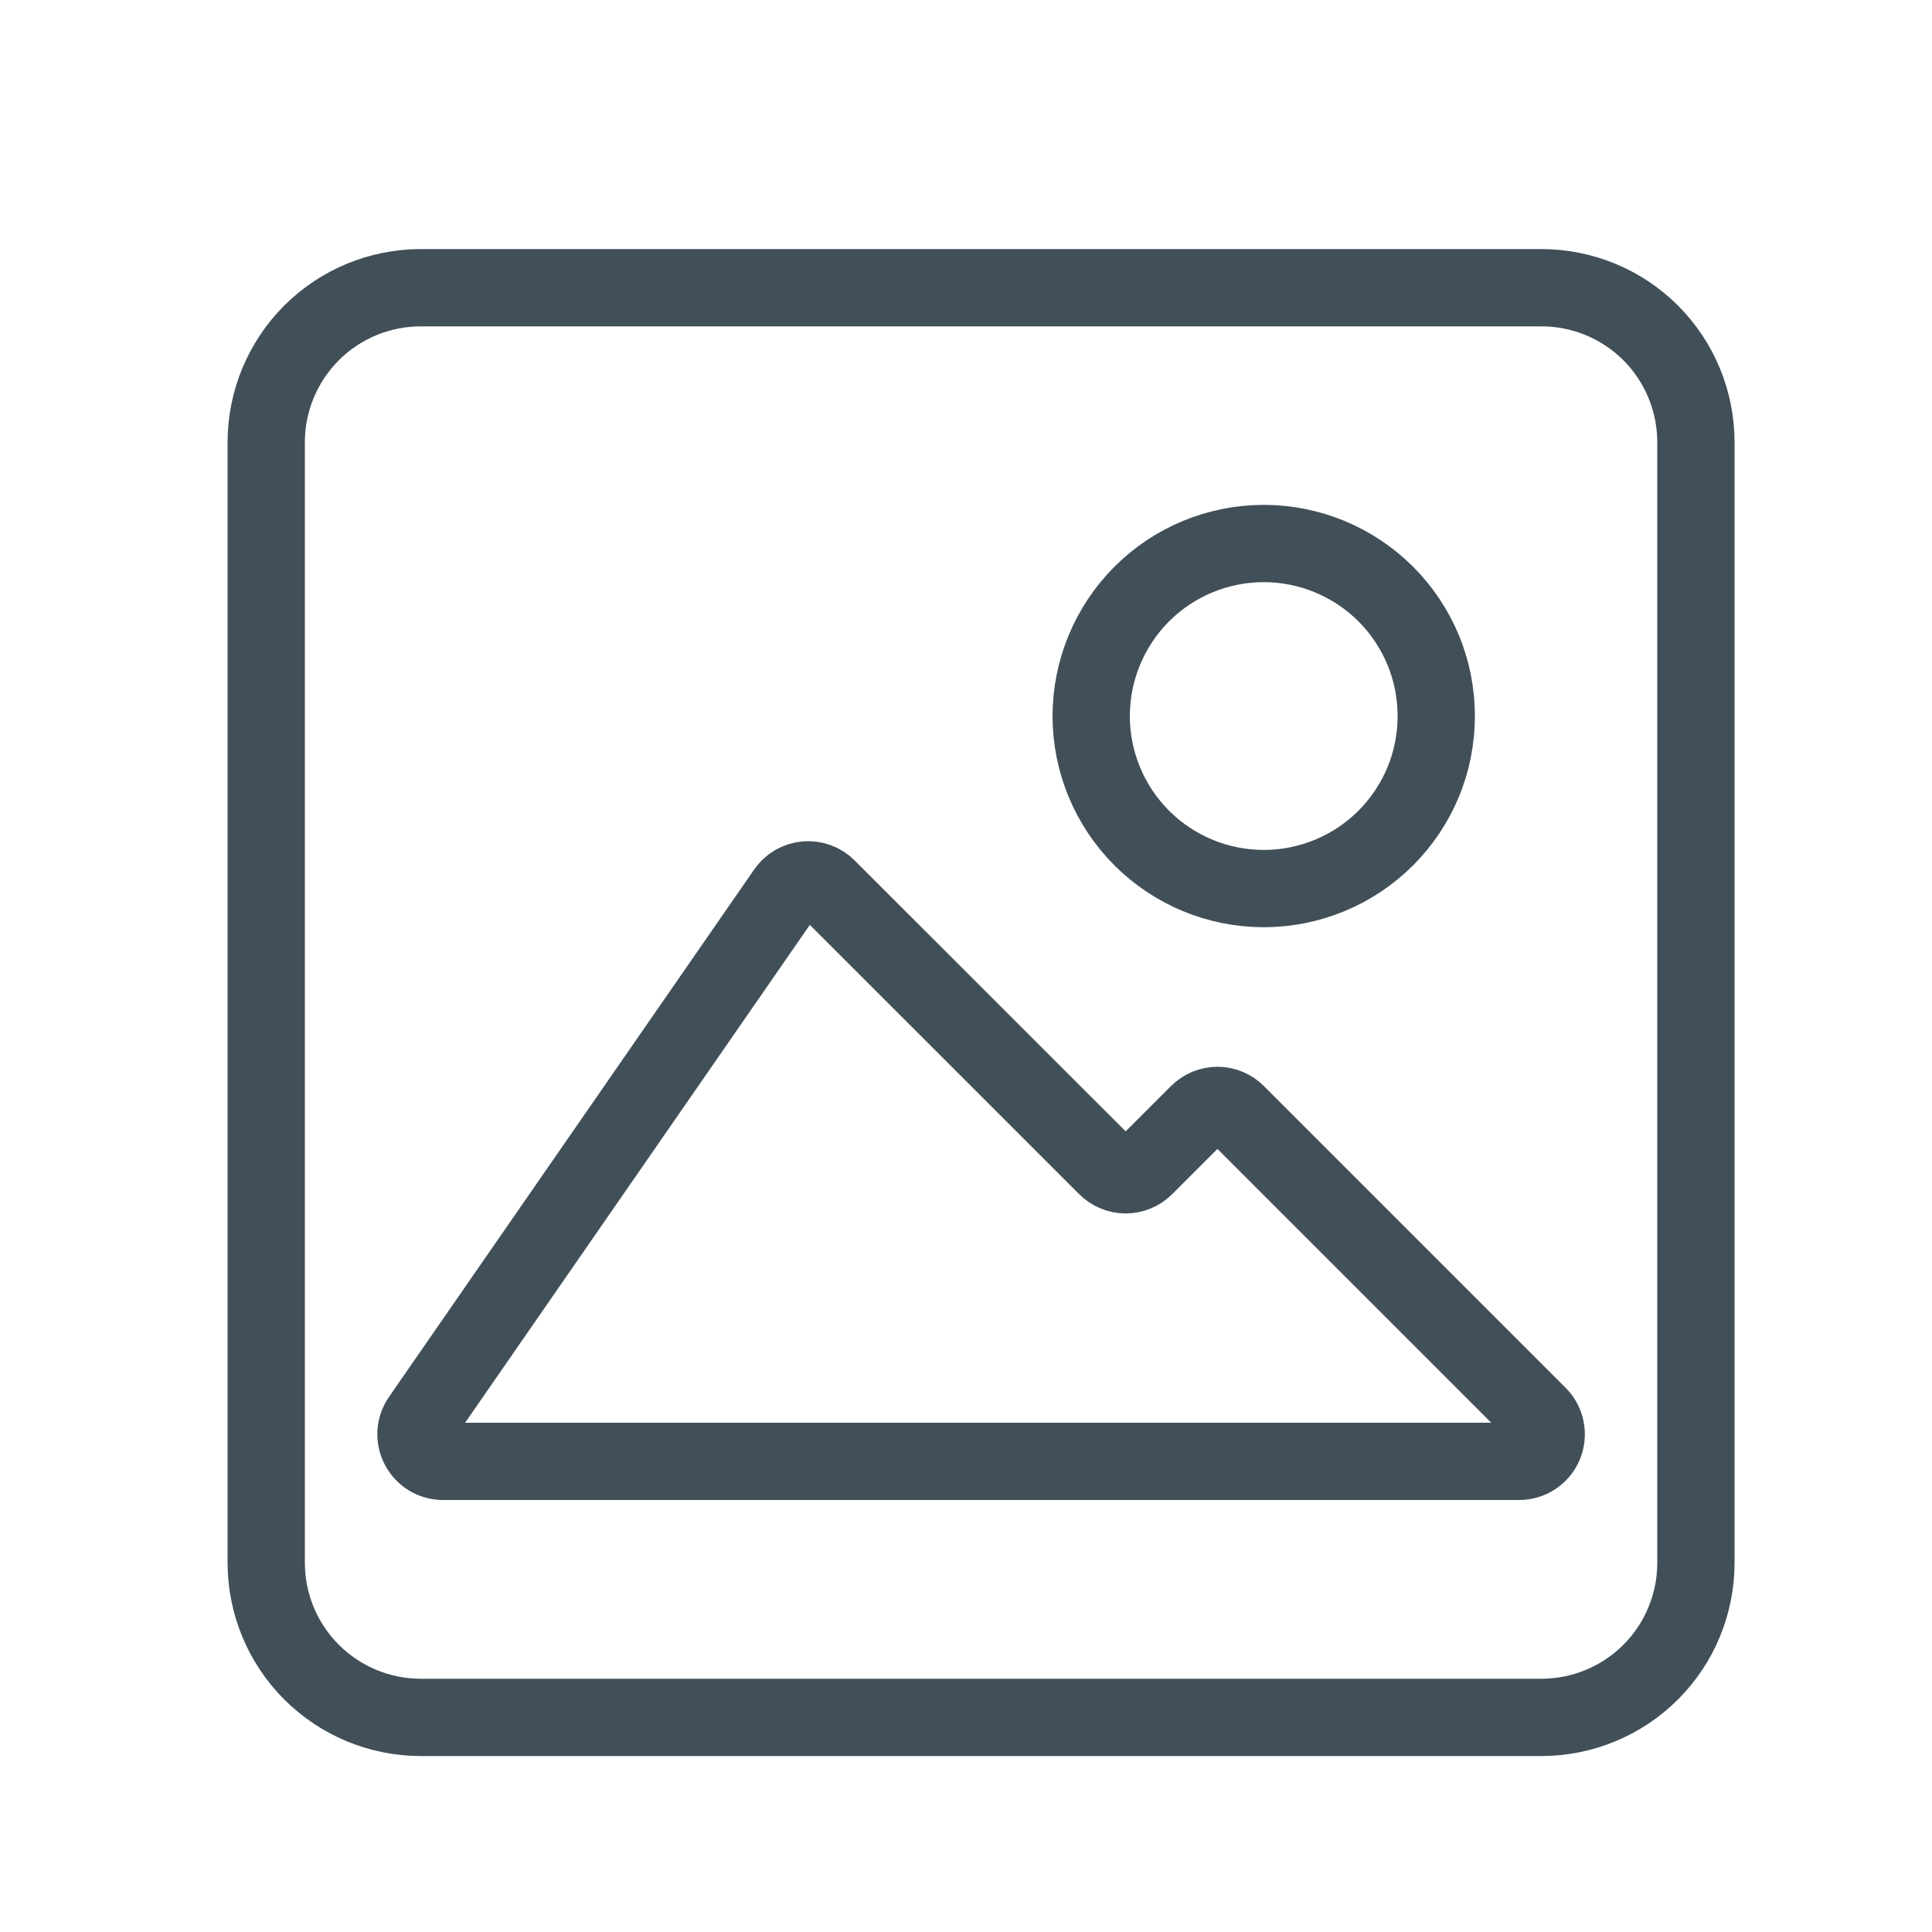 <svg width="25" height="25" viewBox="0 0 25 25" fill="none" xmlns="http://www.w3.org/2000/svg">
<path d="M16.353 7.033C16.646 7.033 16.936 7.091 17.207 7.203C17.478 7.315 17.724 7.48 17.932 7.687C18.139 7.894 18.303 8.14 18.416 8.411C18.528 8.682 18.585 8.973 18.585 9.266C18.585 9.559 18.528 9.849 18.416 10.12C18.303 10.391 18.139 10.637 17.932 10.844C17.724 11.052 17.478 11.216 17.207 11.328C16.936 11.441 16.646 11.498 16.353 11.498C15.761 11.498 15.193 11.263 14.774 10.844C14.356 10.426 14.12 9.858 14.12 9.266C14.12 8.674 14.356 8.106 14.774 7.687C15.193 7.268 15.761 7.033 16.353 7.033ZM10.706 11.488L14.318 15.099C14.351 15.132 14.389 15.158 14.432 15.175C14.474 15.193 14.52 15.202 14.566 15.202C14.612 15.202 14.658 15.193 14.7 15.175C14.743 15.158 14.781 15.132 14.814 15.099L15.505 14.408C15.538 14.375 15.577 14.349 15.619 14.331C15.662 14.314 15.708 14.304 15.754 14.304C15.8 14.304 15.846 14.314 15.888 14.331C15.931 14.349 15.97 14.375 16.002 14.408L19.905 18.311C19.955 18.36 19.988 18.423 20.001 18.491C20.015 18.559 20.008 18.63 19.981 18.694C19.955 18.758 19.91 18.813 19.852 18.851C19.794 18.89 19.726 18.91 19.657 18.91H5.734C5.67 18.91 5.607 18.893 5.552 18.86C5.497 18.826 5.453 18.779 5.423 18.722C5.393 18.665 5.38 18.602 5.383 18.538C5.387 18.474 5.409 18.412 5.445 18.36L10.17 11.536C10.199 11.494 10.237 11.458 10.282 11.432C10.326 11.407 10.376 11.391 10.427 11.386C10.478 11.382 10.529 11.388 10.578 11.406C10.626 11.423 10.67 11.451 10.706 11.488Z" stroke="#414F59" stroke-linecap="round" stroke-linejoin="round"/>
<path d="M19.945 3.723H5.445C4.915 3.723 4.406 3.933 4.031 4.308C3.656 4.684 3.445 5.192 3.445 5.723V20.223C3.445 20.753 3.656 21.262 4.031 21.637C4.406 22.012 4.915 22.223 5.445 22.223H19.945C20.476 22.223 20.985 22.012 21.36 21.637C21.735 21.262 21.945 20.753 21.945 20.223V5.723C21.945 5.192 21.735 4.684 21.36 4.308C20.985 3.933 20.476 3.723 19.945 3.723Z" stroke="#414F59" stroke-linecap="round" stroke-linejoin="round"/>
</svg>
